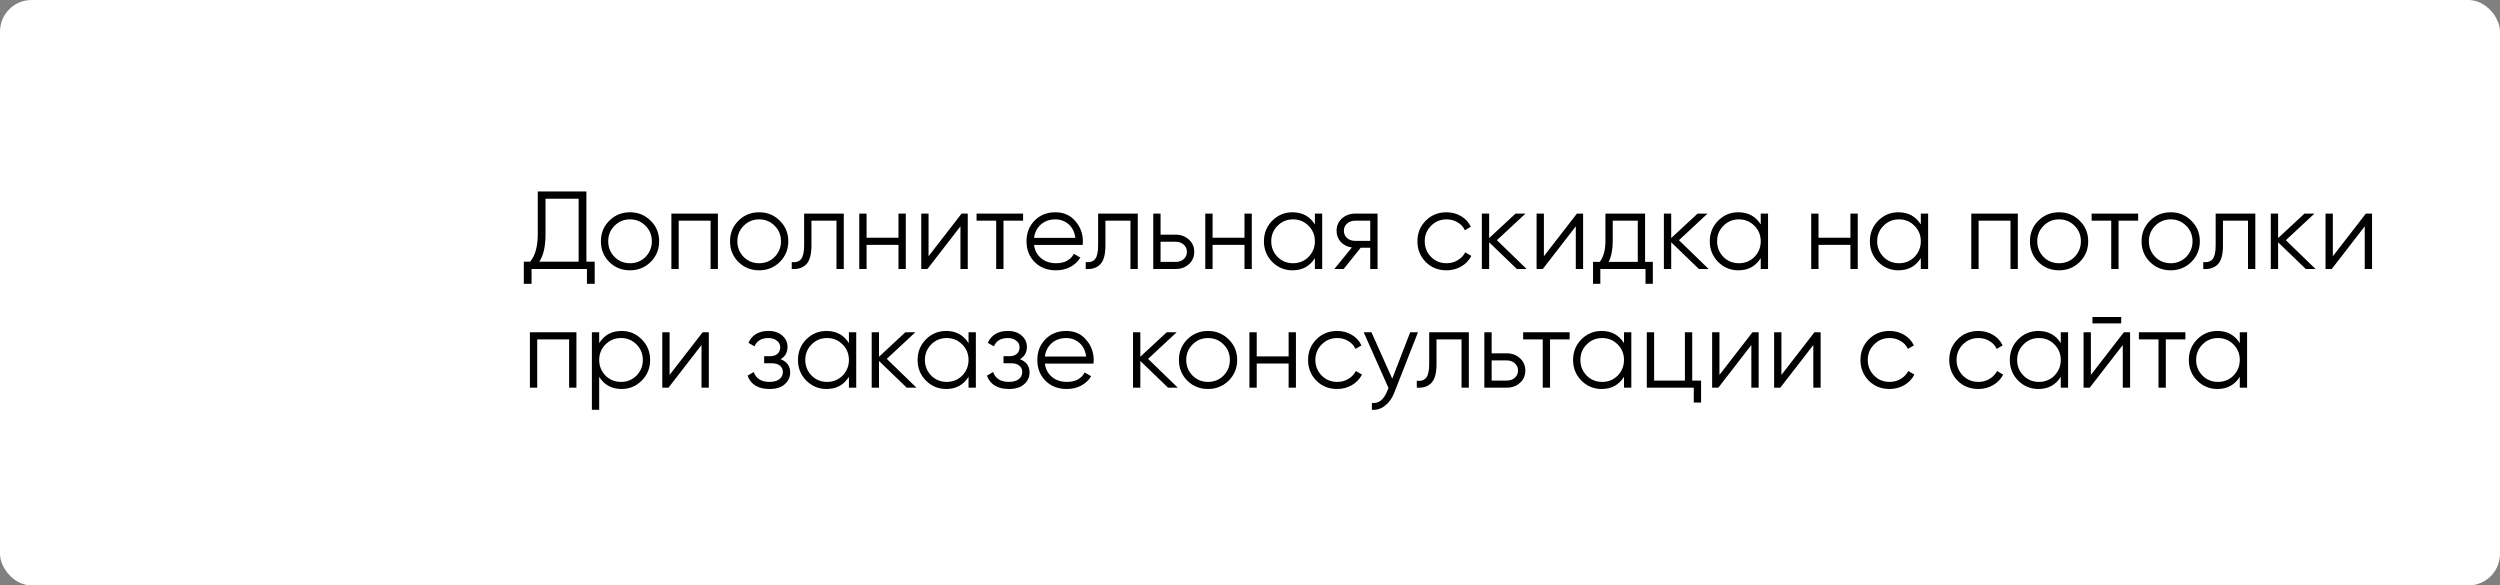 <?xml version="1.0" encoding="UTF-8"?> <svg xmlns="http://www.w3.org/2000/svg" width="316" height="74" viewBox="0 0 316 74" fill="none"><rect x="0" y="0" width="316" height="74" fill="#808080" stroke="none"/><rect width="316" height="74" rx="4" fill="white"></rect><path d="M74.12 24.2V33.076H75.17V35.876H74.19V34H67.19V35.876H66.21V33.076H67.008C67.652 32.32 67.974 31.153 67.974 29.576V24.2H74.12ZM68.17 33.076H73.14V25.124H68.954V29.604C68.954 31.144 68.693 32.301 68.17 33.076ZM82.239 33.118C81.52 33.818 80.652 34.168 79.635 34.168C78.599 34.168 77.726 33.818 77.017 33.118C76.307 32.409 75.953 31.536 75.953 30.5C75.953 29.464 76.307 28.596 77.017 27.896C77.726 27.187 78.599 26.832 79.635 26.832C80.661 26.832 81.529 27.187 82.239 27.896C82.957 28.596 83.317 29.464 83.317 30.5C83.317 31.527 82.957 32.399 82.239 33.118ZM77.675 32.474C78.207 33.006 78.86 33.272 79.635 33.272C80.409 33.272 81.063 33.006 81.595 32.474C82.127 31.923 82.393 31.265 82.393 30.5C82.393 29.725 82.127 29.072 81.595 28.54C81.063 27.999 80.409 27.728 79.635 27.728C78.86 27.728 78.207 27.999 77.675 28.54C77.143 29.072 76.877 29.725 76.877 30.5C76.877 31.265 77.143 31.923 77.675 32.474ZM84.863 27H90.743V34H89.819V27.896H85.787V34H84.863V27ZM98.563 33.118C97.844 33.818 96.976 34.168 95.959 34.168C94.923 34.168 94.05 33.818 93.341 33.118C92.632 32.409 92.277 31.536 92.277 30.5C92.277 29.464 92.632 28.596 93.341 27.896C94.05 27.187 94.923 26.832 95.959 26.832C96.986 26.832 97.853 27.187 98.563 27.896C99.281 28.596 99.641 29.464 99.641 30.5C99.641 31.527 99.281 32.399 98.563 33.118ZM93.999 32.474C94.531 33.006 95.184 33.272 95.959 33.272C96.734 33.272 97.387 33.006 97.919 32.474C98.451 31.923 98.717 31.265 98.717 30.5C98.717 29.725 98.451 29.072 97.919 28.54C97.387 27.999 96.734 27.728 95.959 27.728C95.184 27.728 94.531 27.999 93.999 28.54C93.467 29.072 93.201 29.725 93.201 30.5C93.201 31.265 93.467 31.923 93.999 32.474ZM101.642 27H106.654V34H105.73V27.896H102.566V31.018C102.566 32.185 102.342 32.987 101.894 33.426C101.455 33.865 100.848 34.056 100.074 34V33.132C100.615 33.188 101.012 33.057 101.264 32.74C101.516 32.423 101.642 31.849 101.642 31.018V27ZM113.567 30.052V27H114.491V34H113.567V30.948H109.535V34H108.611V27H109.535V30.052H113.567ZM117.369 32.39L121.541 27H122.325V34H121.401V28.61L117.229 34H116.445V27H117.369V32.39ZM123.439 27H129.319V27.896H126.841V34H125.917V27.896H123.439V27ZM133.405 26.832C134.451 26.832 135.286 27.201 135.911 27.938C136.555 28.666 136.877 29.529 136.877 30.528C136.877 30.575 136.868 30.719 136.849 30.962H130.703C130.797 31.662 131.095 32.222 131.599 32.642C132.103 33.062 132.733 33.272 133.489 33.272C134.553 33.272 135.305 32.875 135.743 32.082L136.555 32.558C136.247 33.062 135.823 33.459 135.281 33.748C134.749 34.028 134.147 34.168 133.475 34.168C132.374 34.168 131.478 33.823 130.787 33.132C130.097 32.441 129.751 31.564 129.751 30.5C129.751 29.445 130.092 28.573 130.773 27.882C131.455 27.182 132.332 26.832 133.405 26.832ZM133.405 27.728C132.677 27.728 132.066 27.943 131.571 28.372C131.086 28.801 130.797 29.366 130.703 30.066H135.925C135.823 29.319 135.538 28.745 135.071 28.344C134.586 27.933 134.031 27.728 133.405 27.728ZM138.802 27H143.814V34H142.89V27.896H139.726V31.018C139.726 32.185 139.502 32.987 139.054 33.426C138.615 33.865 138.008 34.056 137.234 34V33.132C137.775 33.188 138.172 33.057 138.424 32.74C138.676 32.423 138.802 31.849 138.802 31.018V27ZM146.695 29.66H148.613C149.257 29.66 149.808 29.865 150.265 30.276C150.722 30.677 150.951 31.195 150.951 31.83C150.951 32.474 150.722 32.997 150.265 33.398C149.826 33.799 149.276 34 148.613 34H145.771V27H146.695V29.66ZM146.695 33.104H148.613C149.014 33.104 149.35 32.987 149.621 32.754C149.892 32.511 150.027 32.203 150.027 31.83C150.027 31.457 149.892 31.153 149.621 30.92C149.35 30.677 149.014 30.556 148.613 30.556H146.695V33.104ZM157.303 30.052V27H158.227V34H157.303V30.948H153.271V34H152.347V27H153.271V30.052H157.303ZM166.201 28.372V27H167.125V34H166.201V32.628C165.557 33.655 164.615 34.168 163.373 34.168C162.375 34.168 161.521 33.813 160.811 33.104C160.111 32.395 159.761 31.527 159.761 30.5C159.761 29.473 160.111 28.605 160.811 27.896C161.521 27.187 162.375 26.832 163.373 26.832C164.615 26.832 165.557 27.345 166.201 28.372ZM161.483 32.474C162.015 33.006 162.669 33.272 163.443 33.272C164.218 33.272 164.871 33.006 165.403 32.474C165.935 31.923 166.201 31.265 166.201 30.5C166.201 29.725 165.935 29.072 165.403 28.54C164.871 27.999 164.218 27.728 163.443 27.728C162.669 27.728 162.015 27.999 161.483 28.54C160.951 29.072 160.685 29.725 160.685 30.5C160.685 31.265 160.951 31.923 161.483 32.474ZM171.28 27H174.122V34H173.198V31.312H171.994L169.838 34H168.662L170.874 31.284C170.304 31.2 169.838 30.967 169.474 30.584C169.119 30.192 168.942 29.721 168.942 29.17C168.942 28.545 169.166 28.027 169.614 27.616C170.08 27.205 170.636 27 171.28 27ZM171.28 30.444H173.198V27.896H171.28C170.878 27.896 170.542 28.017 170.272 28.26C170.001 28.493 169.866 28.797 169.866 29.17C169.866 29.543 170.001 29.851 170.272 30.094C170.542 30.327 170.878 30.444 171.28 30.444ZM182.844 34.168C181.789 34.168 180.912 33.818 180.212 33.118C179.512 32.399 179.162 31.527 179.162 30.5C179.162 29.464 179.512 28.596 180.212 27.896C180.912 27.187 181.789 26.832 182.844 26.832C183.534 26.832 184.155 27 184.706 27.336C185.256 27.663 185.658 28.106 185.91 28.666L185.154 29.1C184.967 28.68 184.664 28.349 184.244 28.106C183.833 27.854 183.366 27.728 182.844 27.728C182.069 27.728 181.416 27.999 180.884 28.54C180.352 29.072 180.086 29.725 180.086 30.5C180.086 31.265 180.352 31.923 180.884 32.474C181.416 33.006 182.069 33.272 182.844 33.272C183.357 33.272 183.819 33.151 184.23 32.908C184.65 32.665 184.976 32.329 185.21 31.9L185.98 32.348C185.69 32.908 185.266 33.351 184.706 33.678C184.146 34.005 183.525 34.168 182.844 34.168ZM189.21 30.36L192.962 34H191.73L188.23 30.626V34H187.306V27H188.23V30.094L191.562 27H192.822L189.21 30.36ZM195.148 32.39L199.32 27H200.104V34H199.18V28.61L195.008 34H194.224V27H195.148V32.39ZM207.938 27V33.104H208.918V35.876H207.994V34H202.282V35.876H201.358V33.104H202.212C202.688 32.469 202.926 31.587 202.926 30.458V27H207.938ZM203.332 33.104H207.014V27.896H203.85V30.458C203.85 31.541 203.677 32.423 203.332 33.104ZM212.22 30.36L215.972 34H214.74L211.24 30.626V34H210.316V27H211.24V30.094L214.572 27H215.832L212.22 30.36ZM222.557 28.372V27H223.481V34H222.557V32.628C221.913 33.655 220.97 34.168 219.729 34.168C218.73 34.168 217.876 33.813 217.167 33.104C216.467 32.395 216.117 31.527 216.117 30.5C216.117 29.473 216.467 28.605 217.167 27.896C217.876 27.187 218.73 26.832 219.729 26.832C220.97 26.832 221.913 27.345 222.557 28.372ZM217.839 32.474C218.371 33.006 219.024 33.272 219.799 33.272C220.573 33.272 221.227 33.006 221.759 32.474C222.291 31.923 222.557 31.265 222.557 30.5C222.557 29.725 222.291 29.072 221.759 28.54C221.227 27.999 220.573 27.728 219.799 27.728C219.024 27.728 218.371 27.999 217.839 28.54C217.307 29.072 217.041 29.725 217.041 30.5C217.041 31.265 217.307 31.923 217.839 32.474ZM233.893 30.052V27H234.817V34H233.893V30.948H229.861V34H228.937V27H229.861V30.052H233.893ZM242.791 28.372V27H243.715V34H242.791V32.628C242.147 33.655 241.204 34.168 239.963 34.168C238.964 34.168 238.11 33.813 237.401 33.104C236.701 32.395 236.351 31.527 236.351 30.5C236.351 29.473 236.701 28.605 237.401 27.896C238.11 27.187 238.964 26.832 239.963 26.832C241.204 26.832 242.147 27.345 242.791 28.372ZM238.073 32.474C238.605 33.006 239.258 33.272 240.033 33.272C240.808 33.272 241.461 33.006 241.993 32.474C242.525 31.923 242.791 31.265 242.791 30.5C242.791 29.725 242.525 29.072 241.993 28.54C241.461 27.999 240.808 27.728 240.033 27.728C239.258 27.728 238.605 27.999 238.073 28.54C237.541 29.072 237.275 29.725 237.275 30.5C237.275 31.265 237.541 31.923 238.073 32.474ZM249.171 27H255.051V34H254.127V27.896H250.095V34H249.171V27ZM262.871 33.118C262.153 33.818 261.285 34.168 260.267 34.168C259.231 34.168 258.359 33.818 257.649 33.118C256.94 32.409 256.585 31.536 256.585 30.5C256.585 29.464 256.94 28.596 257.649 27.896C258.359 27.187 259.231 26.832 260.267 26.832C261.294 26.832 262.162 27.187 262.871 27.896C263.59 28.596 263.949 29.464 263.949 30.5C263.949 31.527 263.59 32.399 262.871 33.118ZM258.307 32.474C258.839 33.006 259.493 33.272 260.267 33.272C261.042 33.272 261.695 33.006 262.227 32.474C262.759 31.923 263.025 31.265 263.025 30.5C263.025 29.725 262.759 29.072 262.227 28.54C261.695 27.999 261.042 27.728 260.267 27.728C259.493 27.728 258.839 27.999 258.307 28.54C257.775 29.072 257.509 29.725 257.509 30.5C257.509 31.265 257.775 31.923 258.307 32.474ZM264.382 27H270.262V27.896H267.784V34H266.86V27.896H264.382V27ZM276.981 33.118C276.262 33.818 275.394 34.168 274.377 34.168C273.341 34.168 272.468 33.818 271.759 33.118C271.049 32.409 270.695 31.536 270.695 30.5C270.695 29.464 271.049 28.596 271.759 27.896C272.468 27.187 273.341 26.832 274.377 26.832C275.403 26.832 276.271 27.187 276.981 27.896C277.699 28.596 278.059 29.464 278.059 30.5C278.059 31.527 277.699 32.399 276.981 33.118ZM272.417 32.474C272.949 33.006 273.602 33.272 274.377 33.272C275.151 33.272 275.805 33.006 276.337 32.474C276.869 31.923 277.135 31.265 277.135 30.5C277.135 29.725 276.869 29.072 276.337 28.54C275.805 27.999 275.151 27.728 274.377 27.728C273.602 27.728 272.949 27.999 272.417 28.54C271.885 29.072 271.619 29.725 271.619 30.5C271.619 31.265 271.885 31.923 272.417 32.474ZM280.06 27H285.072V34H284.148V27.896H280.984V31.018C280.984 32.185 280.76 32.987 280.312 33.426C279.873 33.865 279.266 34.056 278.492 34V33.132C279.033 33.188 279.43 33.057 279.682 32.74C279.934 32.423 280.06 31.849 280.06 31.018V27ZM288.933 30.36L292.685 34H291.453L287.953 30.626V34H287.029V27H287.953V30.094L291.285 27H292.545L288.933 30.36ZM294.871 32.39L299.043 27H299.827V34H298.903V28.61L294.731 34H293.947V27H294.871V32.39ZM66.98 42H72.86V49H71.936V42.896H67.904V49H66.98V42ZM78.566 41.832C79.565 41.832 80.414 42.187 81.114 42.896C81.823 43.605 82.178 44.473 82.178 45.5C82.178 46.527 81.823 47.395 81.114 48.104C80.414 48.813 79.565 49.168 78.566 49.168C77.325 49.168 76.382 48.655 75.738 47.628V51.8H74.814V42H75.738V43.372C76.382 42.345 77.325 41.832 78.566 41.832ZM76.536 47.474C77.068 48.006 77.721 48.272 78.496 48.272C79.271 48.272 79.924 48.006 80.456 47.474C80.988 46.923 81.254 46.265 81.254 45.5C81.254 44.725 80.988 44.072 80.456 43.54C79.924 42.999 79.271 42.728 78.496 42.728C77.721 42.728 77.068 42.999 76.536 43.54C76.004 44.072 75.738 44.725 75.738 45.5C75.738 46.265 76.004 46.923 76.536 47.474ZM84.638 47.39L88.81 42H89.594V49H88.67V43.61L84.498 49H83.714V42H84.638V47.39ZM98.66 45.402C99.472 45.71 99.878 46.27 99.878 47.082C99.878 47.67 99.65 48.165 99.192 48.566C98.754 48.967 98.11 49.168 97.26 49.168C95.842 49.168 94.918 48.608 94.488 47.488L95.272 47.026C95.571 47.857 96.234 48.272 97.26 48.272C97.792 48.272 98.208 48.16 98.506 47.936C98.805 47.703 98.954 47.399 98.954 47.026C98.954 46.69 98.833 46.424 98.59 46.228C98.348 46.023 98.021 45.92 97.61 45.92H96.588V45.024H97.33C97.732 45.024 98.044 44.926 98.268 44.73C98.502 44.525 98.618 44.245 98.618 43.89C98.618 43.554 98.478 43.279 98.198 43.064C97.928 42.84 97.568 42.728 97.12 42.728C96.252 42.728 95.669 43.078 95.37 43.778L94.6 43.33C95.067 42.331 95.907 41.832 97.12 41.832C97.867 41.832 98.455 42.028 98.884 42.42C99.323 42.803 99.542 43.274 99.542 43.834C99.542 44.553 99.248 45.075 98.66 45.402ZM107.303 43.372V42H108.227V49H107.303V47.628C106.659 48.655 105.716 49.168 104.475 49.168C103.476 49.168 102.622 48.813 101.913 48.104C101.213 47.395 100.863 46.527 100.863 45.5C100.863 44.473 101.213 43.605 101.913 42.896C102.622 42.187 103.476 41.832 104.475 41.832C105.716 41.832 106.659 42.345 107.303 43.372ZM102.585 47.474C103.117 48.006 103.77 48.272 104.545 48.272C105.319 48.272 105.973 48.006 106.505 47.474C107.037 46.923 107.303 46.265 107.303 45.5C107.303 44.725 107.037 44.072 106.505 43.54C105.973 42.999 105.319 42.728 104.545 42.728C103.77 42.728 103.117 42.999 102.585 43.54C102.053 44.072 101.787 44.725 101.787 45.5C101.787 46.265 102.053 46.923 102.585 47.474ZM112.087 45.36L115.839 49H114.607L111.107 45.626V49H110.183V42H111.107V45.094L114.439 42H115.699L112.087 45.36ZM122.424 43.372V42H123.348V49H122.424V47.628C121.78 48.655 120.837 49.168 119.596 49.168C118.597 49.168 117.743 48.813 117.034 48.104C116.334 47.395 115.984 46.527 115.984 45.5C115.984 44.473 116.334 43.605 117.034 42.896C117.743 42.187 118.597 41.832 119.596 41.832C120.837 41.832 121.78 42.345 122.424 43.372ZM117.706 47.474C118.238 48.006 118.891 48.272 119.666 48.272C120.44 48.272 121.094 48.006 121.626 47.474C122.158 46.923 122.424 46.265 122.424 45.5C122.424 44.725 122.158 44.072 121.626 43.54C121.094 42.999 120.44 42.728 119.666 42.728C118.891 42.728 118.238 42.999 117.706 43.54C117.174 44.072 116.908 44.725 116.908 45.5C116.908 46.265 117.174 46.923 117.706 47.474ZM128.916 45.402C129.728 45.71 130.134 46.27 130.134 47.082C130.134 47.67 129.906 48.165 129.448 48.566C129.01 48.967 128.366 49.168 127.516 49.168C126.098 49.168 125.174 48.608 124.744 47.488L125.528 47.026C125.827 47.857 126.49 48.272 127.516 48.272C128.048 48.272 128.464 48.16 128.762 47.936C129.061 47.703 129.21 47.399 129.21 47.026C129.21 46.69 129.089 46.424 128.846 46.228C128.604 46.023 128.277 45.92 127.866 45.92H126.844V45.024H127.586C127.988 45.024 128.3 44.926 128.524 44.73C128.758 44.525 128.874 44.245 128.874 43.89C128.874 43.554 128.734 43.279 128.454 43.064C128.184 42.84 127.824 42.728 127.376 42.728C126.508 42.728 125.925 43.078 125.626 43.778L124.856 43.33C125.323 42.331 126.163 41.832 127.376 41.832C128.123 41.832 128.711 42.028 129.14 42.42C129.579 42.803 129.798 43.274 129.798 43.834C129.798 44.553 129.504 45.075 128.916 45.402ZM134.773 41.832C135.818 41.832 136.653 42.201 137.279 42.938C137.923 43.666 138.245 44.529 138.245 45.528C138.245 45.575 138.235 45.719 138.217 45.962H132.071C132.164 46.662 132.463 47.222 132.967 47.642C133.471 48.062 134.101 48.272 134.857 48.272C135.921 48.272 136.672 47.875 137.111 47.082L137.923 47.558C137.615 48.062 137.19 48.459 136.649 48.748C136.117 49.028 135.515 49.168 134.843 49.168C133.741 49.168 132.845 48.823 132.155 48.132C131.464 47.441 131.119 46.564 131.119 45.5C131.119 44.445 131.459 43.573 132.141 42.882C132.822 42.182 133.699 41.832 134.773 41.832ZM134.773 42.728C134.045 42.728 133.433 42.943 132.939 43.372C132.453 43.801 132.164 44.366 132.071 45.066H137.293C137.19 44.319 136.905 43.745 136.439 43.344C135.953 42.933 135.398 42.728 134.773 42.728ZM145.118 45.36L148.87 49H147.638L144.138 45.626V49H143.214V42H144.138V45.094L147.47 42H148.73L145.118 45.36ZM155.301 48.118C154.582 48.818 153.714 49.168 152.697 49.168C151.661 49.168 150.788 48.818 150.079 48.118C149.37 47.409 149.015 46.536 149.015 45.5C149.015 44.464 149.37 43.596 150.079 42.896C150.788 42.187 151.661 41.832 152.697 41.832C153.724 41.832 154.592 42.187 155.301 42.896C156.02 43.596 156.379 44.464 156.379 45.5C156.379 46.527 156.02 47.399 155.301 48.118ZM150.737 47.474C151.269 48.006 151.922 48.272 152.697 48.272C153.472 48.272 154.125 48.006 154.657 47.474C155.189 46.923 155.455 46.265 155.455 45.5C155.455 44.725 155.189 44.072 154.657 43.54C154.125 42.999 153.472 42.728 152.697 42.728C151.922 42.728 151.269 42.999 150.737 43.54C150.205 44.072 149.939 44.725 149.939 45.5C149.939 46.265 150.205 46.923 150.737 47.474ZM162.881 45.052V42H163.805V49H162.881V45.948H158.849V49H157.925V42H158.849V45.052H162.881ZM169.021 49.168C167.967 49.168 167.089 48.818 166.389 48.118C165.689 47.399 165.339 46.527 165.339 45.5C165.339 44.464 165.689 43.596 166.389 42.896C167.089 42.187 167.967 41.832 169.021 41.832C169.712 41.832 170.333 42 170.883 42.336C171.434 42.663 171.835 43.106 172.087 43.666L171.331 44.1C171.145 43.68 170.841 43.349 170.421 43.106C170.011 42.854 169.544 42.728 169.021 42.728C168.247 42.728 167.593 42.999 167.061 43.54C166.529 44.072 166.263 44.725 166.263 45.5C166.263 46.265 166.529 46.923 167.061 47.474C167.593 48.006 168.247 48.272 169.021 48.272C169.535 48.272 169.997 48.151 170.407 47.908C170.827 47.665 171.154 47.329 171.387 46.9L172.157 47.348C171.868 47.908 171.443 48.351 170.883 48.678C170.323 49.005 169.703 49.168 169.021 49.168ZM175.982 47.866L178.25 42H179.23L176.234 49.644C175.954 50.353 175.562 50.899 175.058 51.282C174.564 51.674 174.013 51.847 173.406 51.8V50.932C174.246 51.035 174.886 50.549 175.324 49.476L175.506 49.042L172.37 42H173.35L175.982 47.866ZM180.651 42H185.663V49H184.739V42.896H181.575V46.018C181.575 47.185 181.351 47.987 180.903 48.426C180.465 48.865 179.858 49.056 179.083 49V48.132C179.625 48.188 180.021 48.057 180.273 47.74C180.525 47.423 180.651 46.849 180.651 46.018V42ZM188.545 44.66H190.463C191.107 44.66 191.657 44.865 192.115 45.276C192.572 45.677 192.801 46.195 192.801 46.83C192.801 47.474 192.572 47.997 192.115 48.398C191.676 48.799 191.125 49 190.463 49H187.621V42H188.545V44.66ZM188.545 48.104H190.463C190.864 48.104 191.2 47.987 191.471 47.754C191.741 47.511 191.877 47.203 191.877 46.83C191.877 46.457 191.741 46.153 191.471 45.92C191.2 45.677 190.864 45.556 190.463 45.556H188.545V48.104ZM192.523 42H198.403V42.896H195.925V49H195.001V42.896H192.523V42ZM205.275 43.372V42H206.199V49H205.275V47.628C204.631 48.655 203.689 49.168 202.447 49.168C201.449 49.168 200.595 48.813 199.885 48.104C199.185 47.395 198.835 46.527 198.835 45.5C198.835 44.473 199.185 43.605 199.885 42.896C200.595 42.187 201.449 41.832 202.447 41.832C203.689 41.832 204.631 42.345 205.275 43.372ZM200.557 47.474C201.089 48.006 201.743 48.272 202.517 48.272C203.292 48.272 203.945 48.006 204.477 47.474C205.009 46.923 205.275 46.265 205.275 45.5C205.275 44.725 205.009 44.072 204.477 43.54C203.945 42.999 203.292 42.728 202.517 42.728C201.743 42.728 201.089 42.999 200.557 43.54C200.025 44.072 199.759 44.725 199.759 45.5C199.759 46.265 200.025 46.923 200.557 47.474ZM213.896 42V48.104H215.016V50.876H214.092V49H208.156V42H209.08V48.104H212.972V42H213.896ZM217.338 47.39L221.51 42H222.294V49H221.37V43.61L217.198 49H216.414V42H217.338V47.39ZM225.172 47.39L229.344 42H230.128V49H229.204V43.61L225.032 49H224.248V42H225.172V47.39ZM238.844 49.168C237.789 49.168 236.912 48.818 236.212 48.118C235.512 47.399 235.162 46.527 235.162 45.5C235.162 44.464 235.512 43.596 236.212 42.896C236.912 42.187 237.789 41.832 238.844 41.832C239.534 41.832 240.155 42 240.706 42.336C241.256 42.663 241.658 43.106 241.91 43.666L241.154 44.1C240.967 43.68 240.664 43.349 240.244 43.106C239.833 42.854 239.366 42.728 238.844 42.728C238.069 42.728 237.416 42.999 236.884 43.54C236.352 44.072 236.086 44.725 236.086 45.5C236.086 46.265 236.352 46.923 236.884 47.474C237.416 48.006 238.069 48.272 238.844 48.272C239.357 48.272 239.819 48.151 240.23 47.908C240.65 47.665 240.976 47.329 241.21 46.9L241.98 47.348C241.69 47.908 241.266 48.351 240.706 48.678C240.146 49.005 239.525 49.168 238.844 49.168ZM250.068 49.168C249.014 49.168 248.136 48.818 247.436 48.118C246.736 47.399 246.386 46.527 246.386 45.5C246.386 44.464 246.736 43.596 247.436 42.896C248.136 42.187 249.014 41.832 250.068 41.832C250.759 41.832 251.38 42 251.93 42.336C252.481 42.663 252.882 43.106 253.134 43.666L252.378 44.1C252.192 43.68 251.888 43.349 251.468 43.106C251.058 42.854 250.591 42.728 250.068 42.728C249.294 42.728 248.64 42.999 248.108 43.54C247.576 44.072 247.31 44.725 247.31 45.5C247.31 46.265 247.576 46.923 248.108 47.474C248.64 48.006 249.294 48.272 250.068 48.272C250.582 48.272 251.044 48.151 251.454 47.908C251.874 47.665 252.201 47.329 252.434 46.9L253.204 47.348C252.915 47.908 252.49 48.351 251.93 48.678C251.37 49.005 250.75 49.168 250.068 49.168ZM260.482 43.372V42H261.406V49H260.482V47.628C259.838 48.655 258.896 49.168 257.654 49.168C256.656 49.168 255.802 48.813 255.092 48.104C254.392 47.395 254.042 46.527 254.042 45.5C254.042 44.473 254.392 43.605 255.092 42.896C255.802 42.187 256.656 41.832 257.654 41.832C258.896 41.832 259.838 42.345 260.482 43.372ZM255.764 47.474C256.296 48.006 256.95 48.272 257.724 48.272C258.499 48.272 259.152 48.006 259.684 47.474C260.216 46.923 260.482 46.265 260.482 45.5C260.482 44.725 260.216 44.072 259.684 43.54C259.152 42.999 258.499 42.728 257.724 42.728C256.95 42.728 256.296 42.999 255.764 43.54C255.232 44.072 254.966 44.725 254.966 45.5C254.966 46.265 255.232 46.923 255.764 47.474ZM268.123 40.88H264.483V40.068H268.123V40.88ZM264.287 47.39L268.459 42H269.243V49H268.319V43.61L264.147 49H263.363V42H264.287V47.39ZM270.357 42H276.237V42.896H273.759V49H272.835V42.896H270.357V42ZM283.109 43.372V42H284.033V49H283.109V47.628C282.465 48.655 281.523 49.168 280.281 49.168C279.283 49.168 278.429 48.813 277.719 48.104C277.019 47.395 276.669 46.527 276.669 45.5C276.669 44.473 277.019 43.605 277.719 42.896C278.429 42.187 279.283 41.832 280.281 41.832C281.523 41.832 282.465 42.345 283.109 43.372ZM278.391 47.474C278.923 48.006 279.577 48.272 280.351 48.272C281.126 48.272 281.779 48.006 282.311 47.474C282.843 46.923 283.109 46.265 283.109 45.5C283.109 44.725 282.843 44.072 282.311 43.54C281.779 42.999 281.126 42.728 280.351 42.728C279.577 42.728 278.923 42.999 278.391 43.54C277.859 44.072 277.593 44.725 277.593 45.5C277.593 46.265 277.859 46.923 278.391 47.474Z" fill="black"></path></svg> 